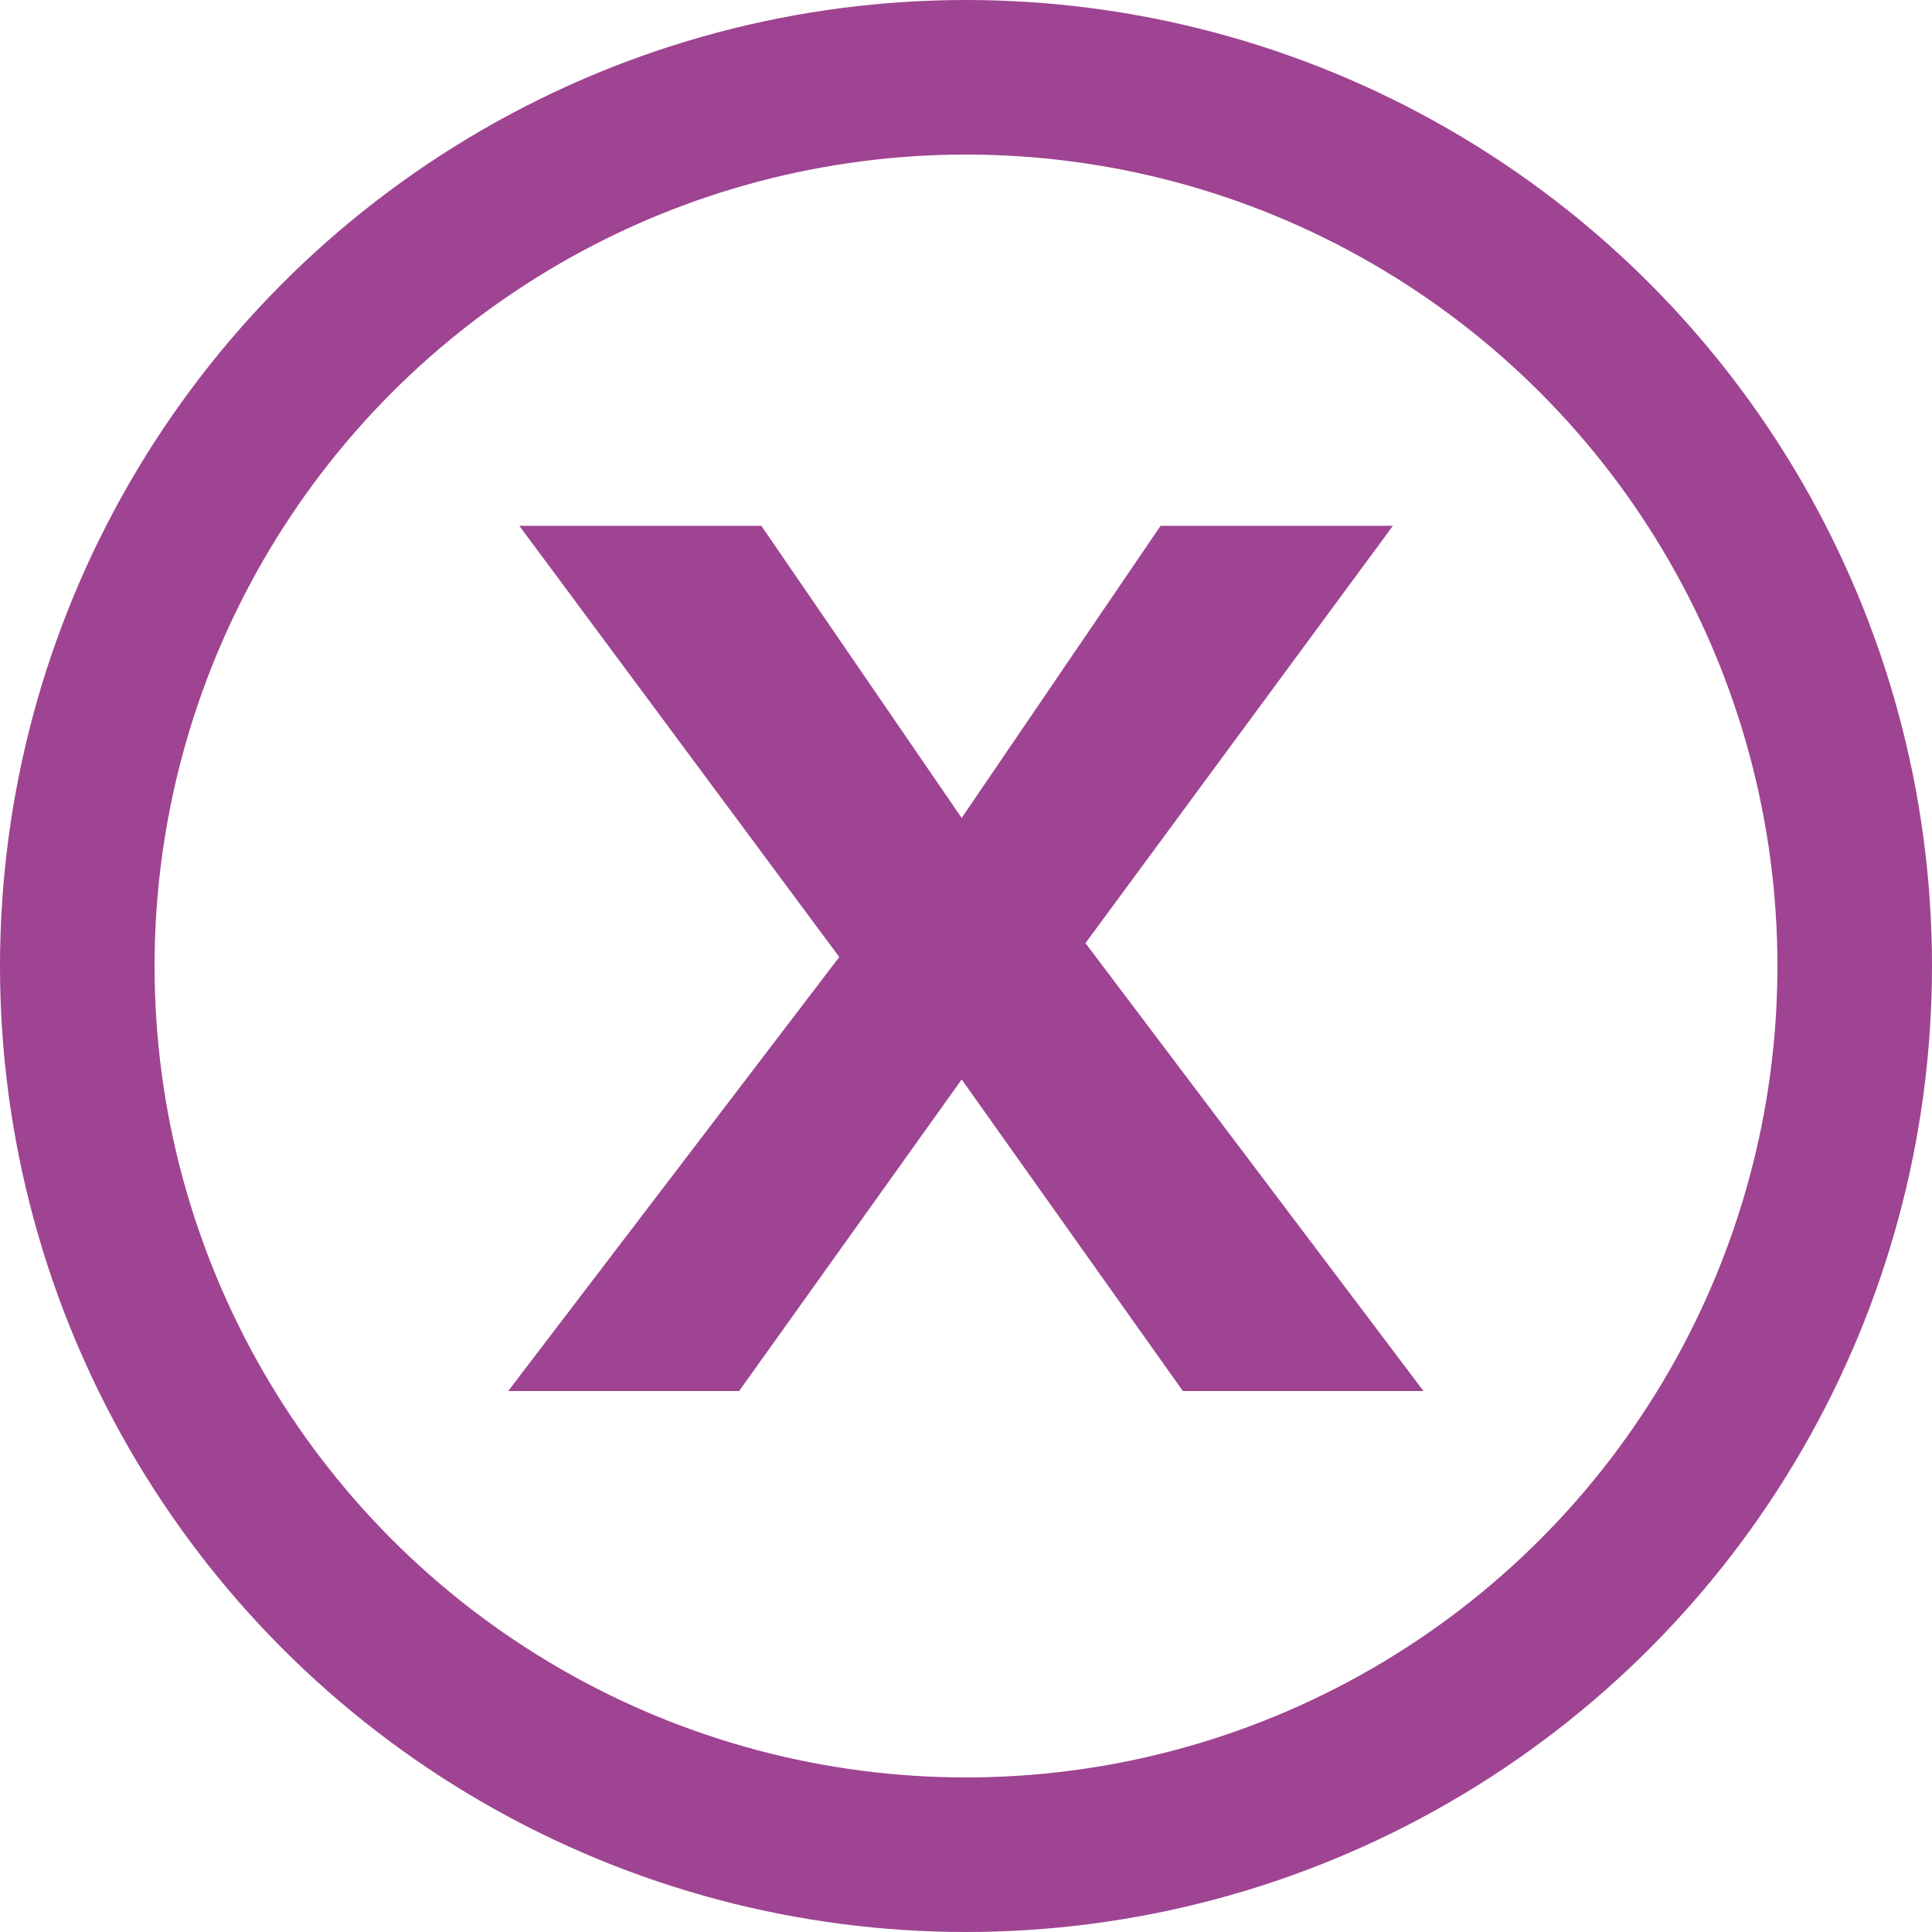 <svg width="25" height="25" viewBox="0 0 25 25" fill="none" xmlns="http://www.w3.org/2000/svg">
<circle cx="12.5" cy="12.5" r="11.5" stroke="#9E4492" stroke-width="2"/>
<path d="M14.046 12.204L18.42 18H15.306L12.444 13.968L9.564 18H6.576L10.86 12.384L6.72 6.804H9.852L12.444 10.584L15.018 6.804H18.024L14.046 12.204Z" fill="#9E4492"/>
</svg>
